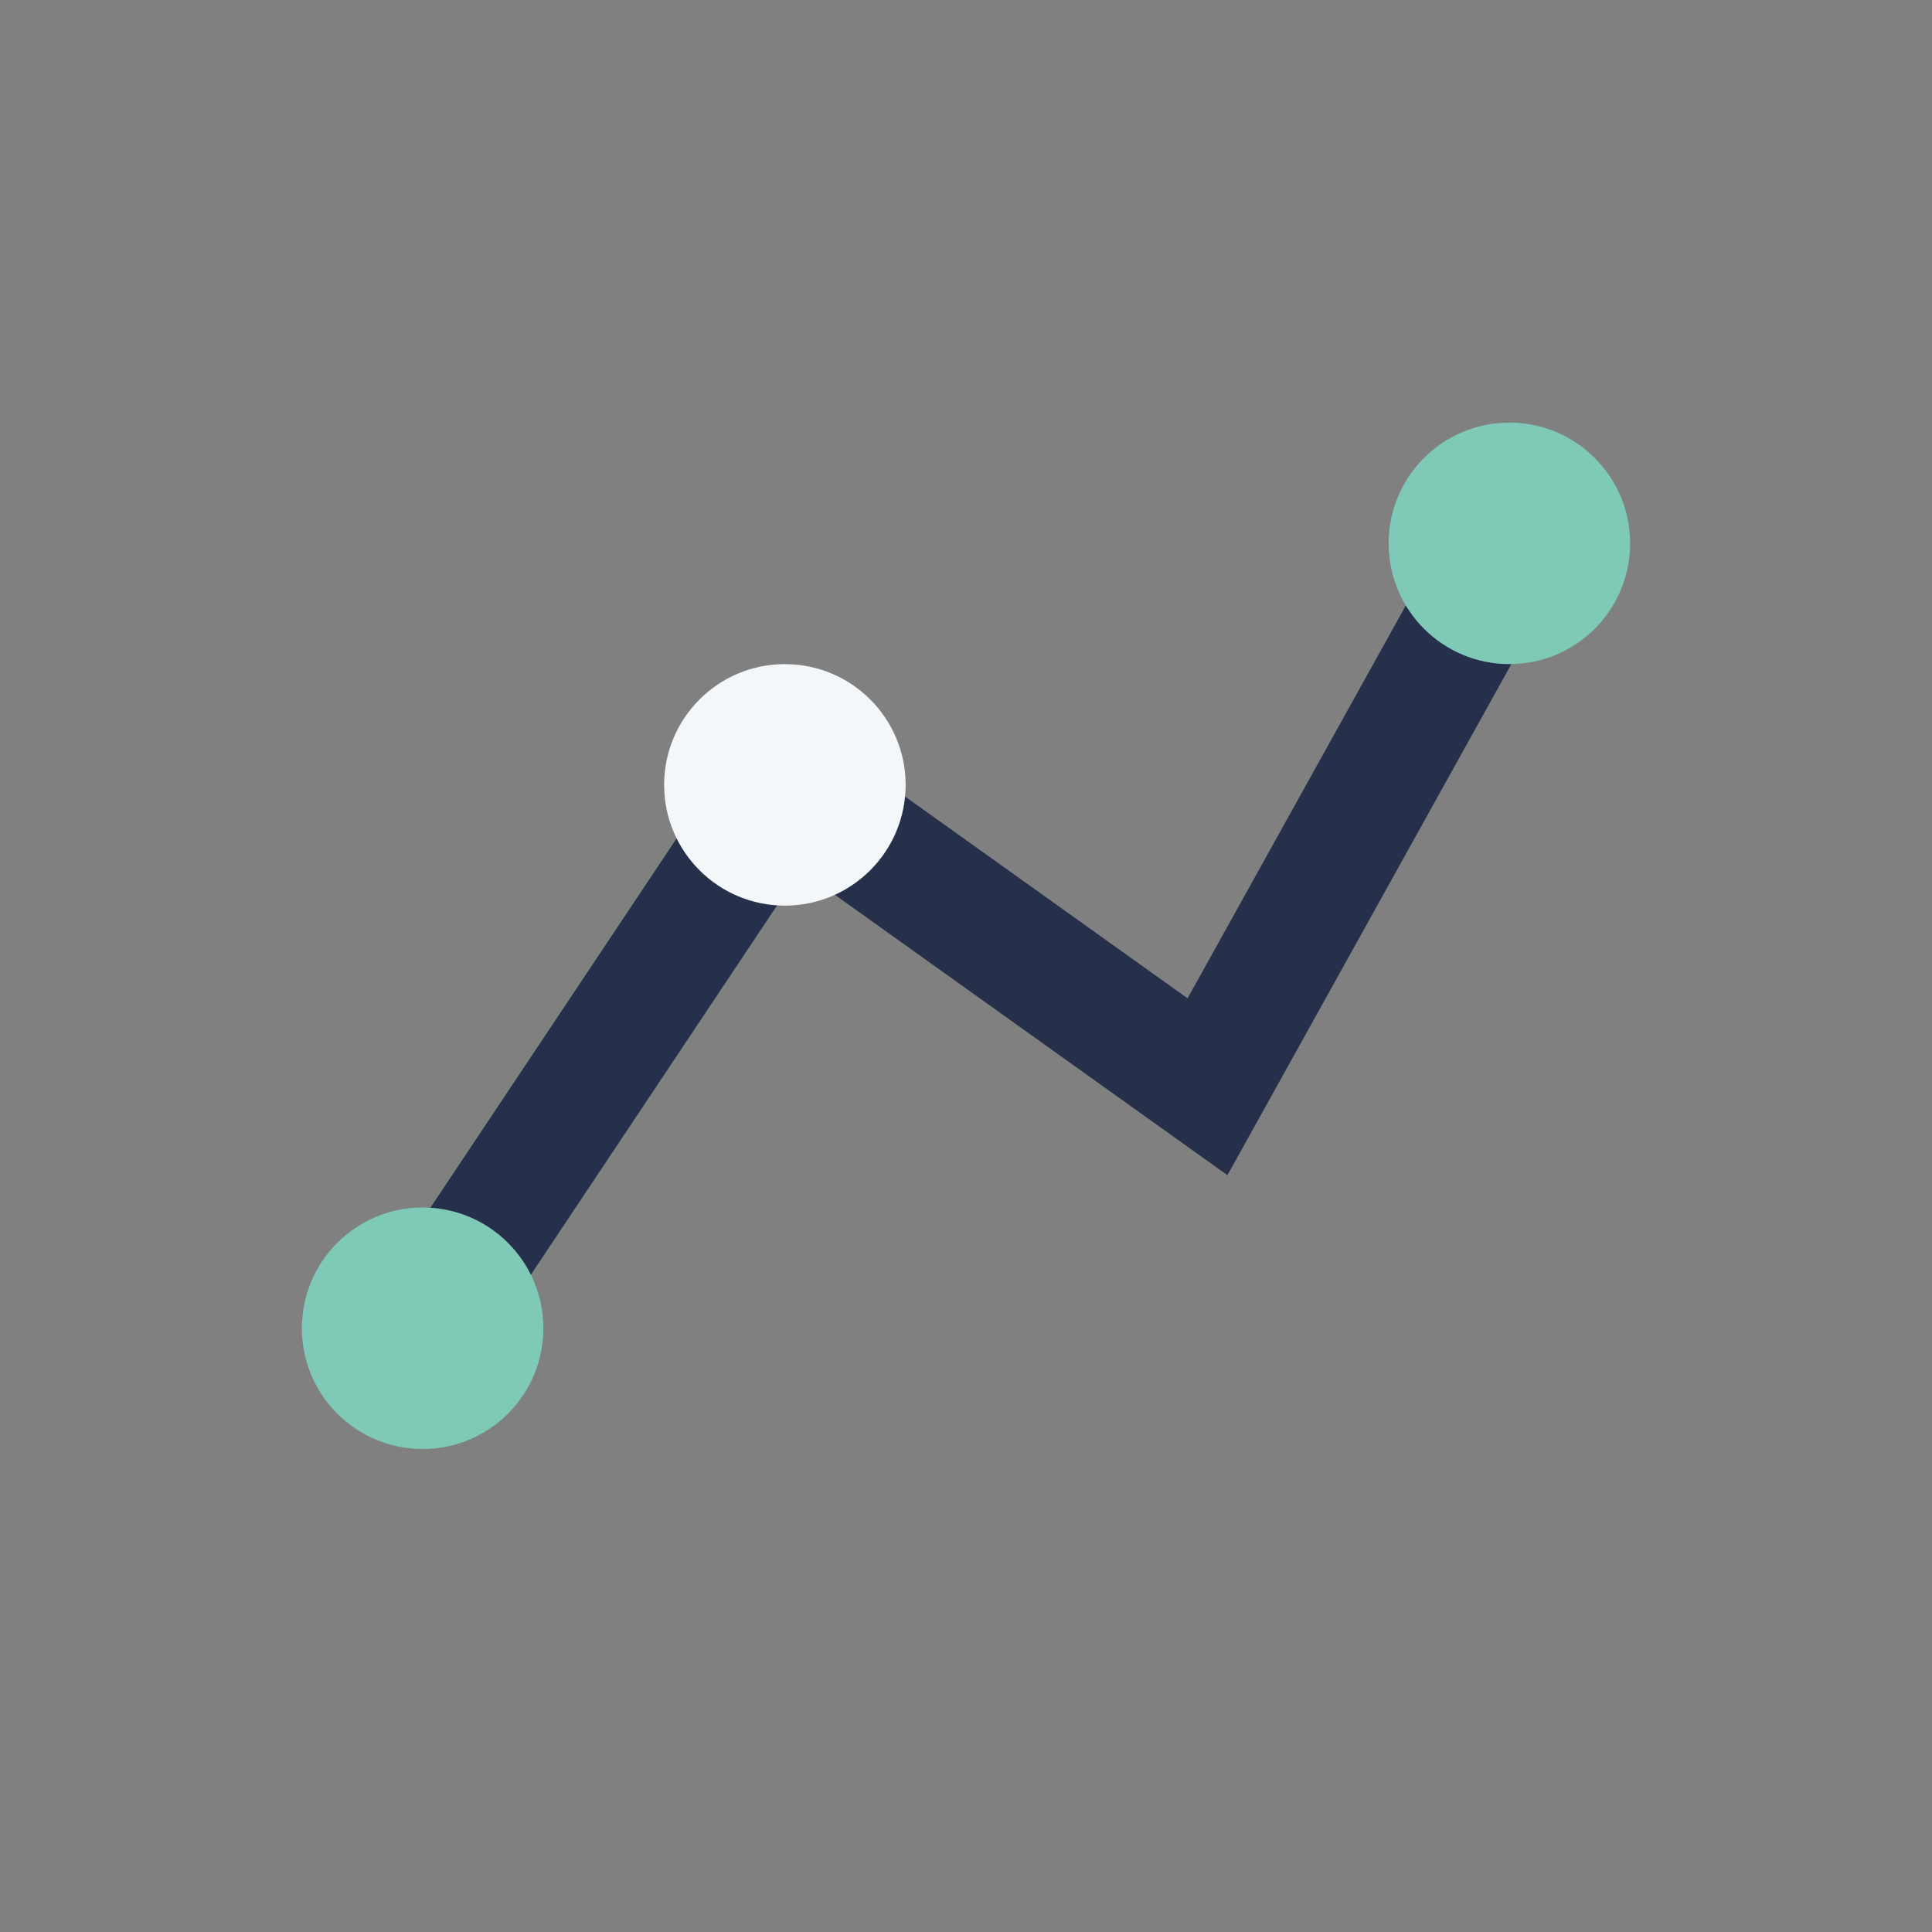 <?xml version="1.0" encoding="UTF-8"?>
<svg xmlns="http://www.w3.org/2000/svg" width="32" height="32" viewBox="0 0 32 32"><rect x="0" y="0" width="32" height="32" fill="#808080" stroke="none"/><polyline points="7,22 13,13 20,18 25,9" fill="none" stroke="#27304B" stroke-width="2"/><circle cx="7" cy="22" r="2" fill="#7FC9B7"/><circle cx="13" cy="13" r="2" fill="#F4F7FA"/><circle cx="25" cy="9" r="2" fill="#7FC9B7"/></svg>